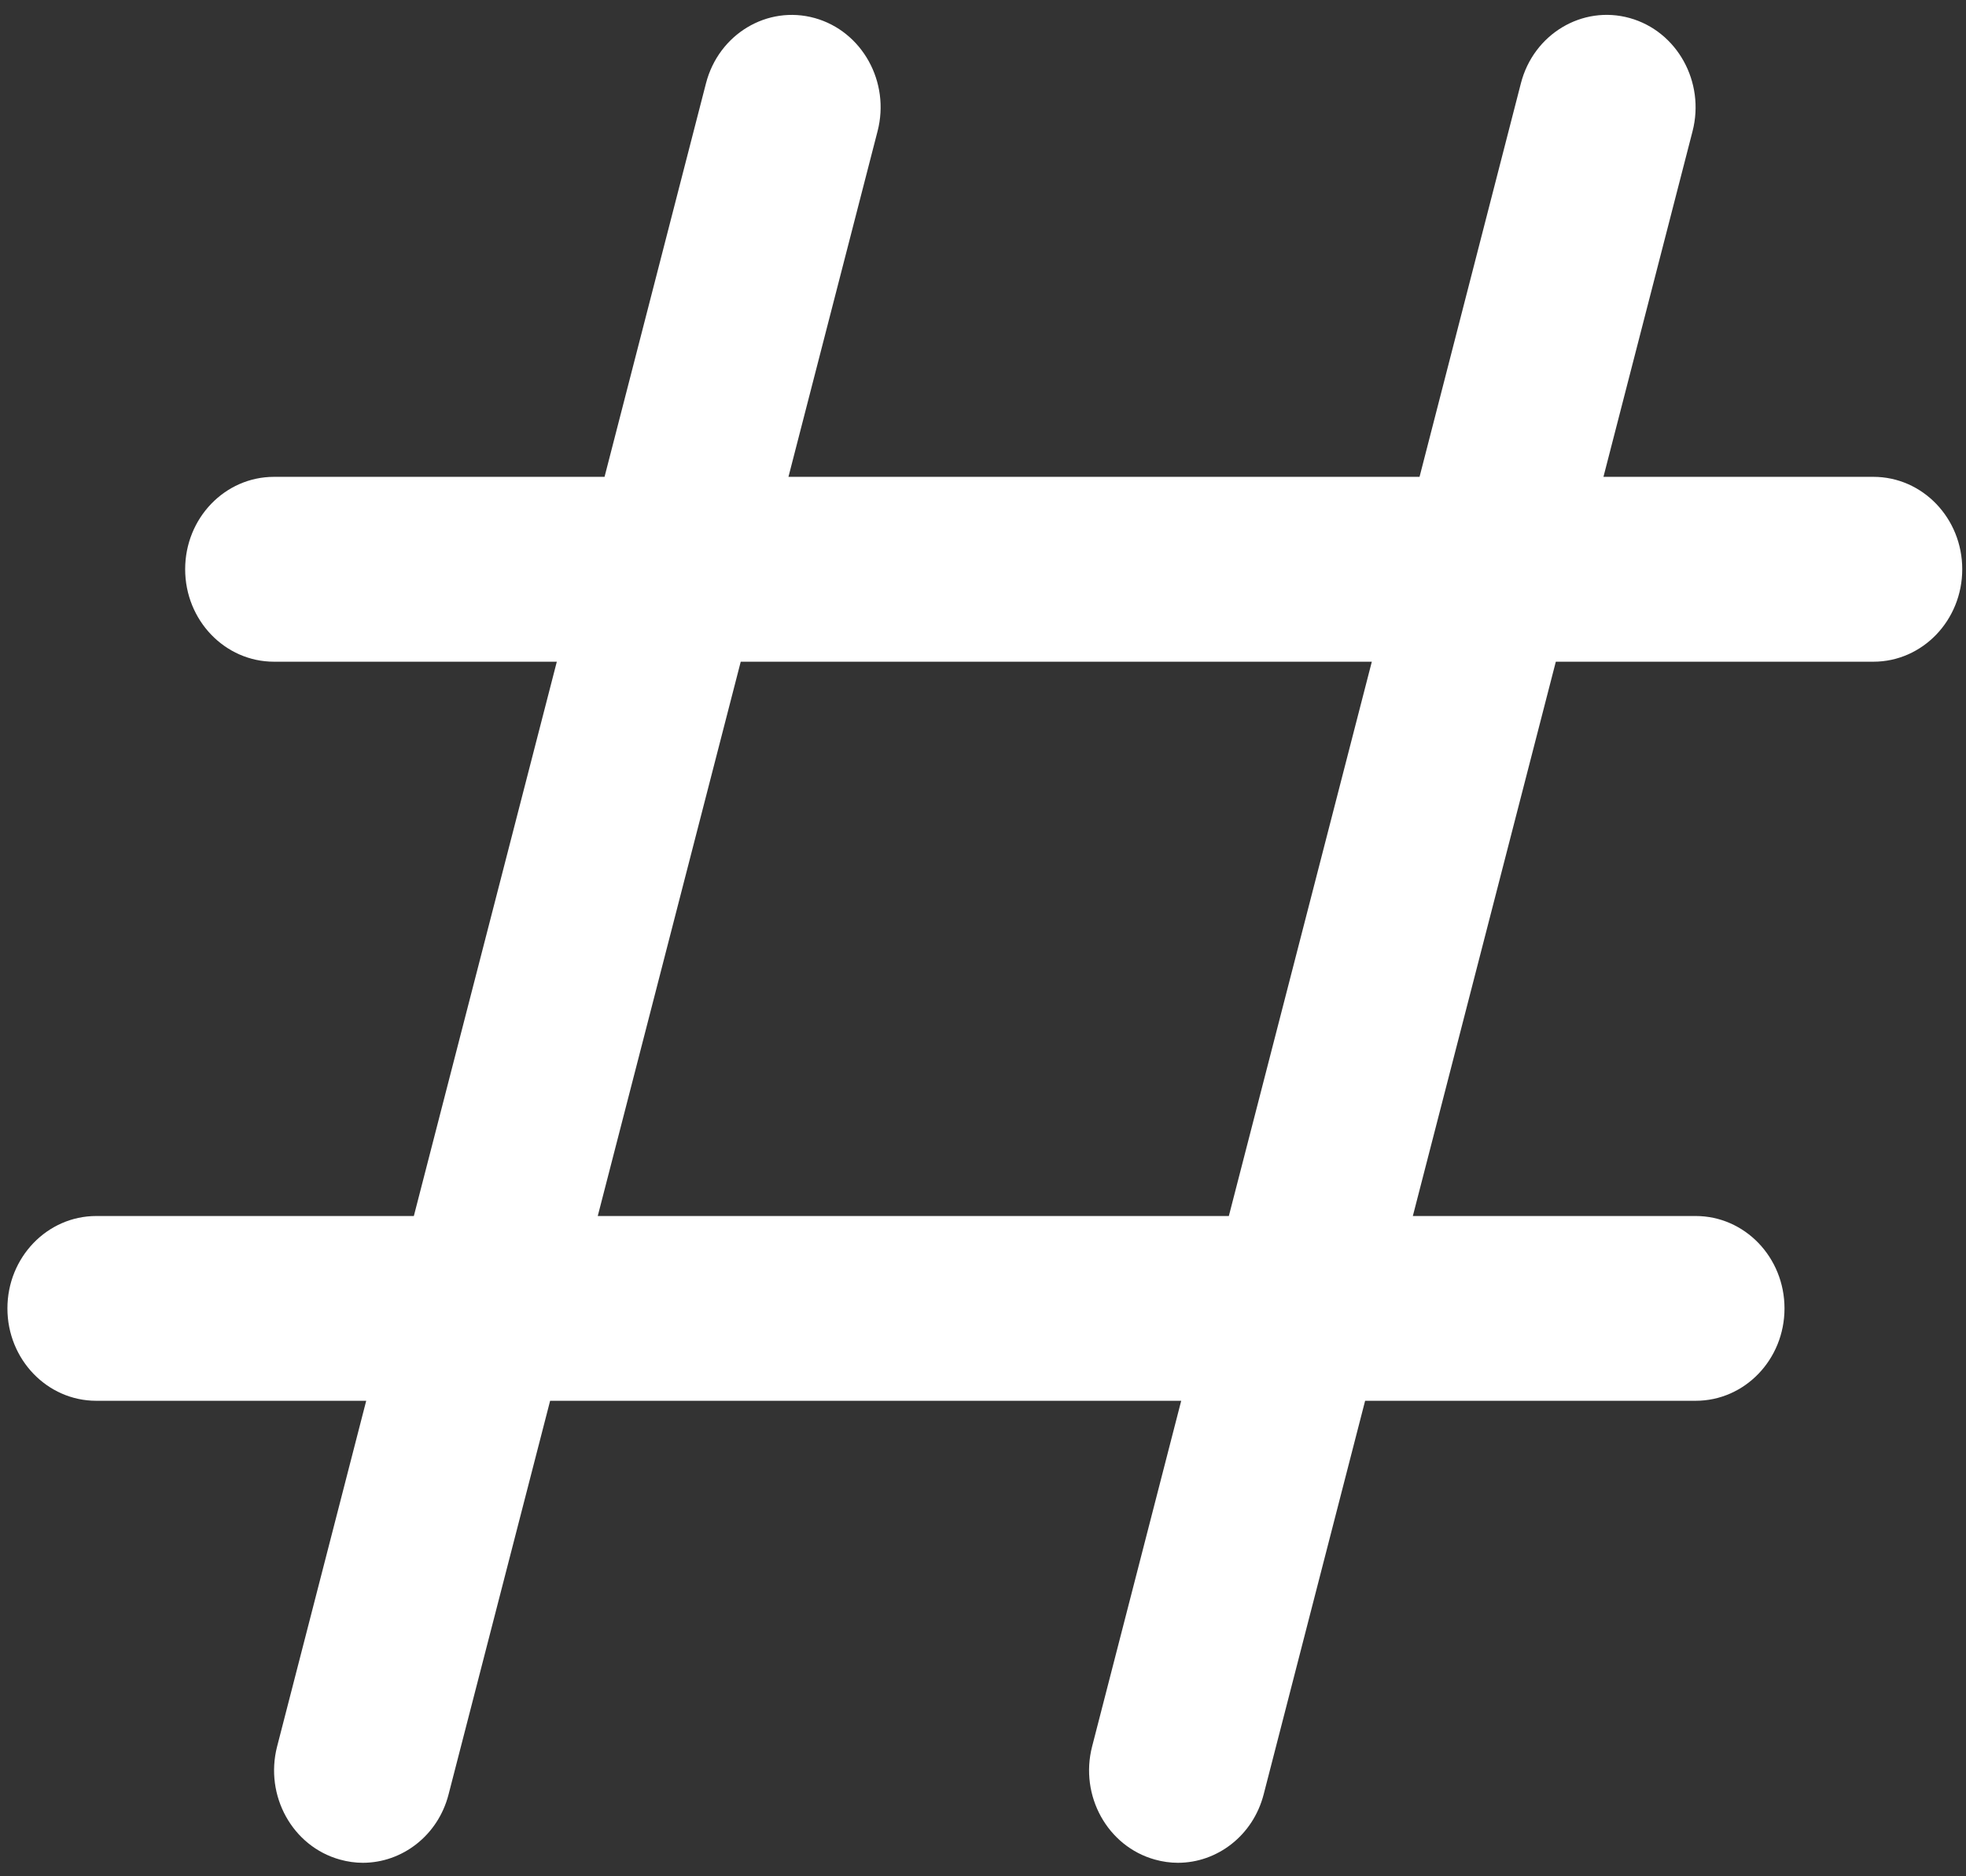 <svg width="22" height="21" viewBox="0 0 22 21" fill="none" xmlns="http://www.w3.org/2000/svg">
<rect x="0" y="0" width="22" height="21" fill="#333333" stroke="none"/>
<path d="M20.964 5.337H17.943L18.94 1.469C19.082 0.918 18.768 0.35 18.237 0.202C17.706 0.054 17.16 0.382 17.019 0.933L15.885 5.337H8.823L9.82 1.469C9.963 0.918 9.648 0.35 9.117 0.202C8.586 0.055 8.042 0.382 7.9 0.933L6.765 5.337H3.066C2.517 5.337 2.072 5.799 2.072 6.371C2.072 6.943 2.517 7.406 3.066 7.406H6.231L4.631 13.61H1.077C0.529 13.61 0.083 14.072 0.083 14.644C0.083 15.216 0.529 15.678 1.077 15.678H4.098L3.101 19.547C2.959 20.098 3.273 20.666 3.804 20.813C3.889 20.837 3.976 20.849 4.06 20.849C4.499 20.849 4.902 20.545 5.02 20.082L6.156 15.678H13.218L12.221 19.547C12.079 20.098 12.393 20.666 12.924 20.813C13.009 20.837 13.096 20.849 13.181 20.849C13.62 20.849 14.022 20.545 14.141 20.082L15.276 15.678H18.975C19.524 15.678 19.969 15.216 19.969 14.644C19.969 14.072 19.524 13.61 18.975 13.61H15.81L17.41 7.406H20.964C21.513 7.406 21.958 6.943 21.958 6.371C21.958 5.799 21.513 5.337 20.964 5.337ZM13.751 13.61H6.689L8.289 7.406H15.351L13.751 13.61Z" fill="white"/>
</svg>
